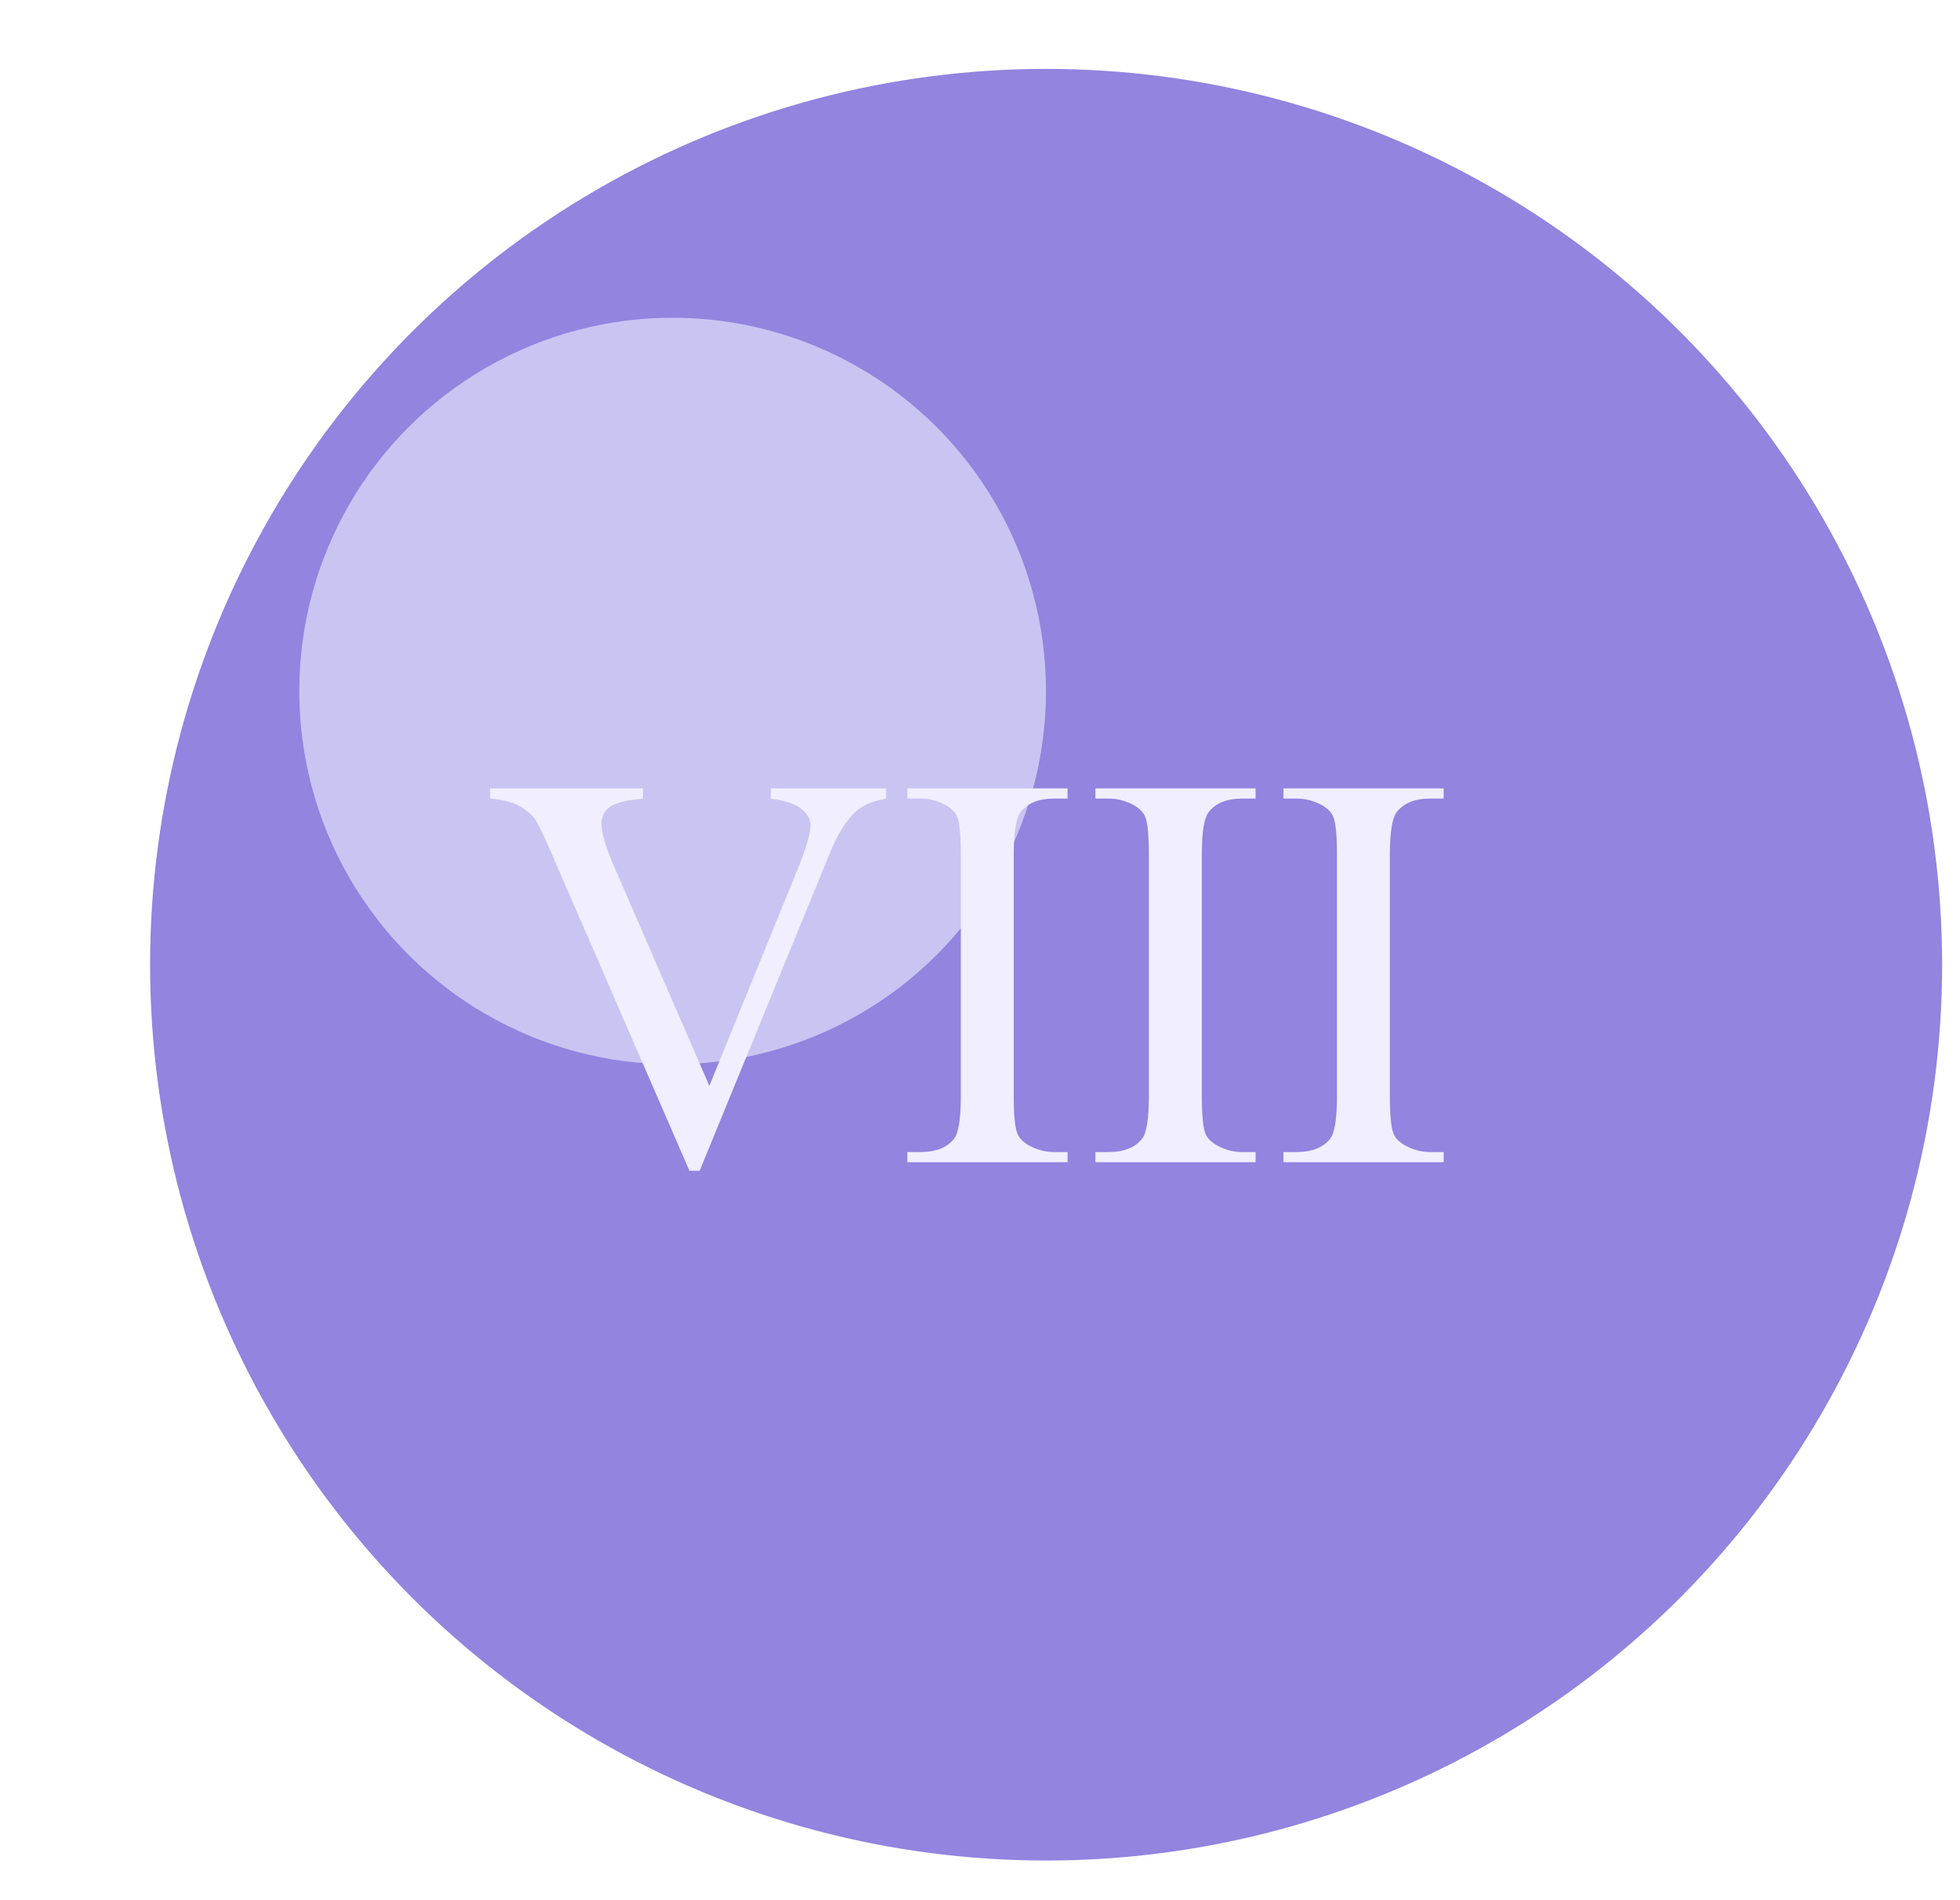 <?xml version="1.0" encoding="UTF-8"?> <svg xmlns="http://www.w3.org/2000/svg" width="33" height="32" viewBox="0 0 33 32" fill="none"> <circle cx="17.613" cy="16.246" r="15.086" fill="#9284DF"></circle> <g filter="url(#filter0_f_2933_1120)"> <circle cx="11.325" cy="11.637" r="6.286" fill="#F0EEFF" fill-opacity="0.6"></circle> </g> <path d="M14.919 13.277V13.448C14.696 13.489 14.527 13.56 14.413 13.662C14.249 13.814 14.103 14.046 13.976 14.358L11.78 19.716H11.608L9.25 14.289C9.129 14.01 9.044 13.84 8.994 13.778C8.917 13.682 8.821 13.608 8.707 13.555C8.595 13.499 8.443 13.464 8.252 13.448V13.277H10.824V13.448C10.533 13.476 10.344 13.526 10.257 13.597C10.171 13.668 10.127 13.759 10.127 13.871C10.127 14.026 10.198 14.267 10.341 14.595L11.943 18.286L13.428 14.642C13.574 14.283 13.647 14.033 13.647 13.894C13.647 13.804 13.602 13.719 13.512 13.639C13.422 13.555 13.271 13.496 13.057 13.462C13.041 13.459 13.015 13.454 12.978 13.448V13.277H14.919ZM17.974 19.401V19.572H15.276V19.401H15.499C15.759 19.401 15.948 19.325 16.066 19.173C16.14 19.074 16.177 18.836 16.177 18.458V14.391C16.177 14.072 16.157 13.862 16.117 13.759C16.086 13.682 16.022 13.616 15.926 13.56C15.79 13.486 15.648 13.448 15.499 13.448H15.276V13.277H17.974V13.448H17.746C17.489 13.448 17.302 13.524 17.184 13.676C17.107 13.775 17.068 14.013 17.068 14.391V18.458C17.068 18.777 17.088 18.987 17.129 19.089C17.16 19.167 17.225 19.233 17.324 19.289C17.457 19.363 17.598 19.401 17.746 19.401H17.974ZM21.14 19.401V19.572H18.443V19.401H18.666C18.925 19.401 19.114 19.325 19.232 19.173C19.306 19.074 19.343 18.836 19.343 18.458V14.391C19.343 14.072 19.323 13.862 19.283 13.759C19.252 13.682 19.189 13.616 19.093 13.56C18.956 13.486 18.814 13.448 18.666 13.448H18.443V13.277H21.14V13.448H20.913C20.656 13.448 20.468 13.524 20.351 13.676C20.273 13.775 20.235 14.013 20.235 14.391V18.458C20.235 18.777 20.255 18.987 20.295 19.089C20.326 19.167 20.391 19.233 20.49 19.289C20.623 19.363 20.764 19.401 20.913 19.401H21.14ZM24.307 19.401V19.572H21.609V19.401H21.832C22.092 19.401 22.281 19.325 22.398 19.173C22.473 19.074 22.51 18.836 22.51 18.458V14.391C22.51 14.072 22.49 13.862 22.449 13.759C22.419 13.682 22.355 13.616 22.259 13.56C22.123 13.486 21.98 13.448 21.832 13.448H21.609V13.277H24.307V13.448H24.079C23.822 13.448 23.635 13.524 23.517 13.676C23.44 13.775 23.401 14.013 23.401 14.391V18.458C23.401 18.777 23.421 18.987 23.462 19.089C23.492 19.167 23.558 19.233 23.657 19.289C23.79 19.363 23.93 19.401 24.079 19.401H24.307Z" fill="#F0EEFF"></path> <defs> <filter id="filter0_f_2933_1120" x="0.506" y="0.818" width="21.637" height="21.639" filterUnits="userSpaceOnUse" color-interpolation-filters="sRGB"> <feFlood flood-opacity="0" result="BackgroundImageFix"></feFlood> <feBlend mode="normal" in="SourceGraphic" in2="BackgroundImageFix" result="shape"></feBlend> <feGaussianBlur stdDeviation="2.267" result="effect1_foregroundBlur_2933_1120"></feGaussianBlur> </filter> </defs> </svg> 